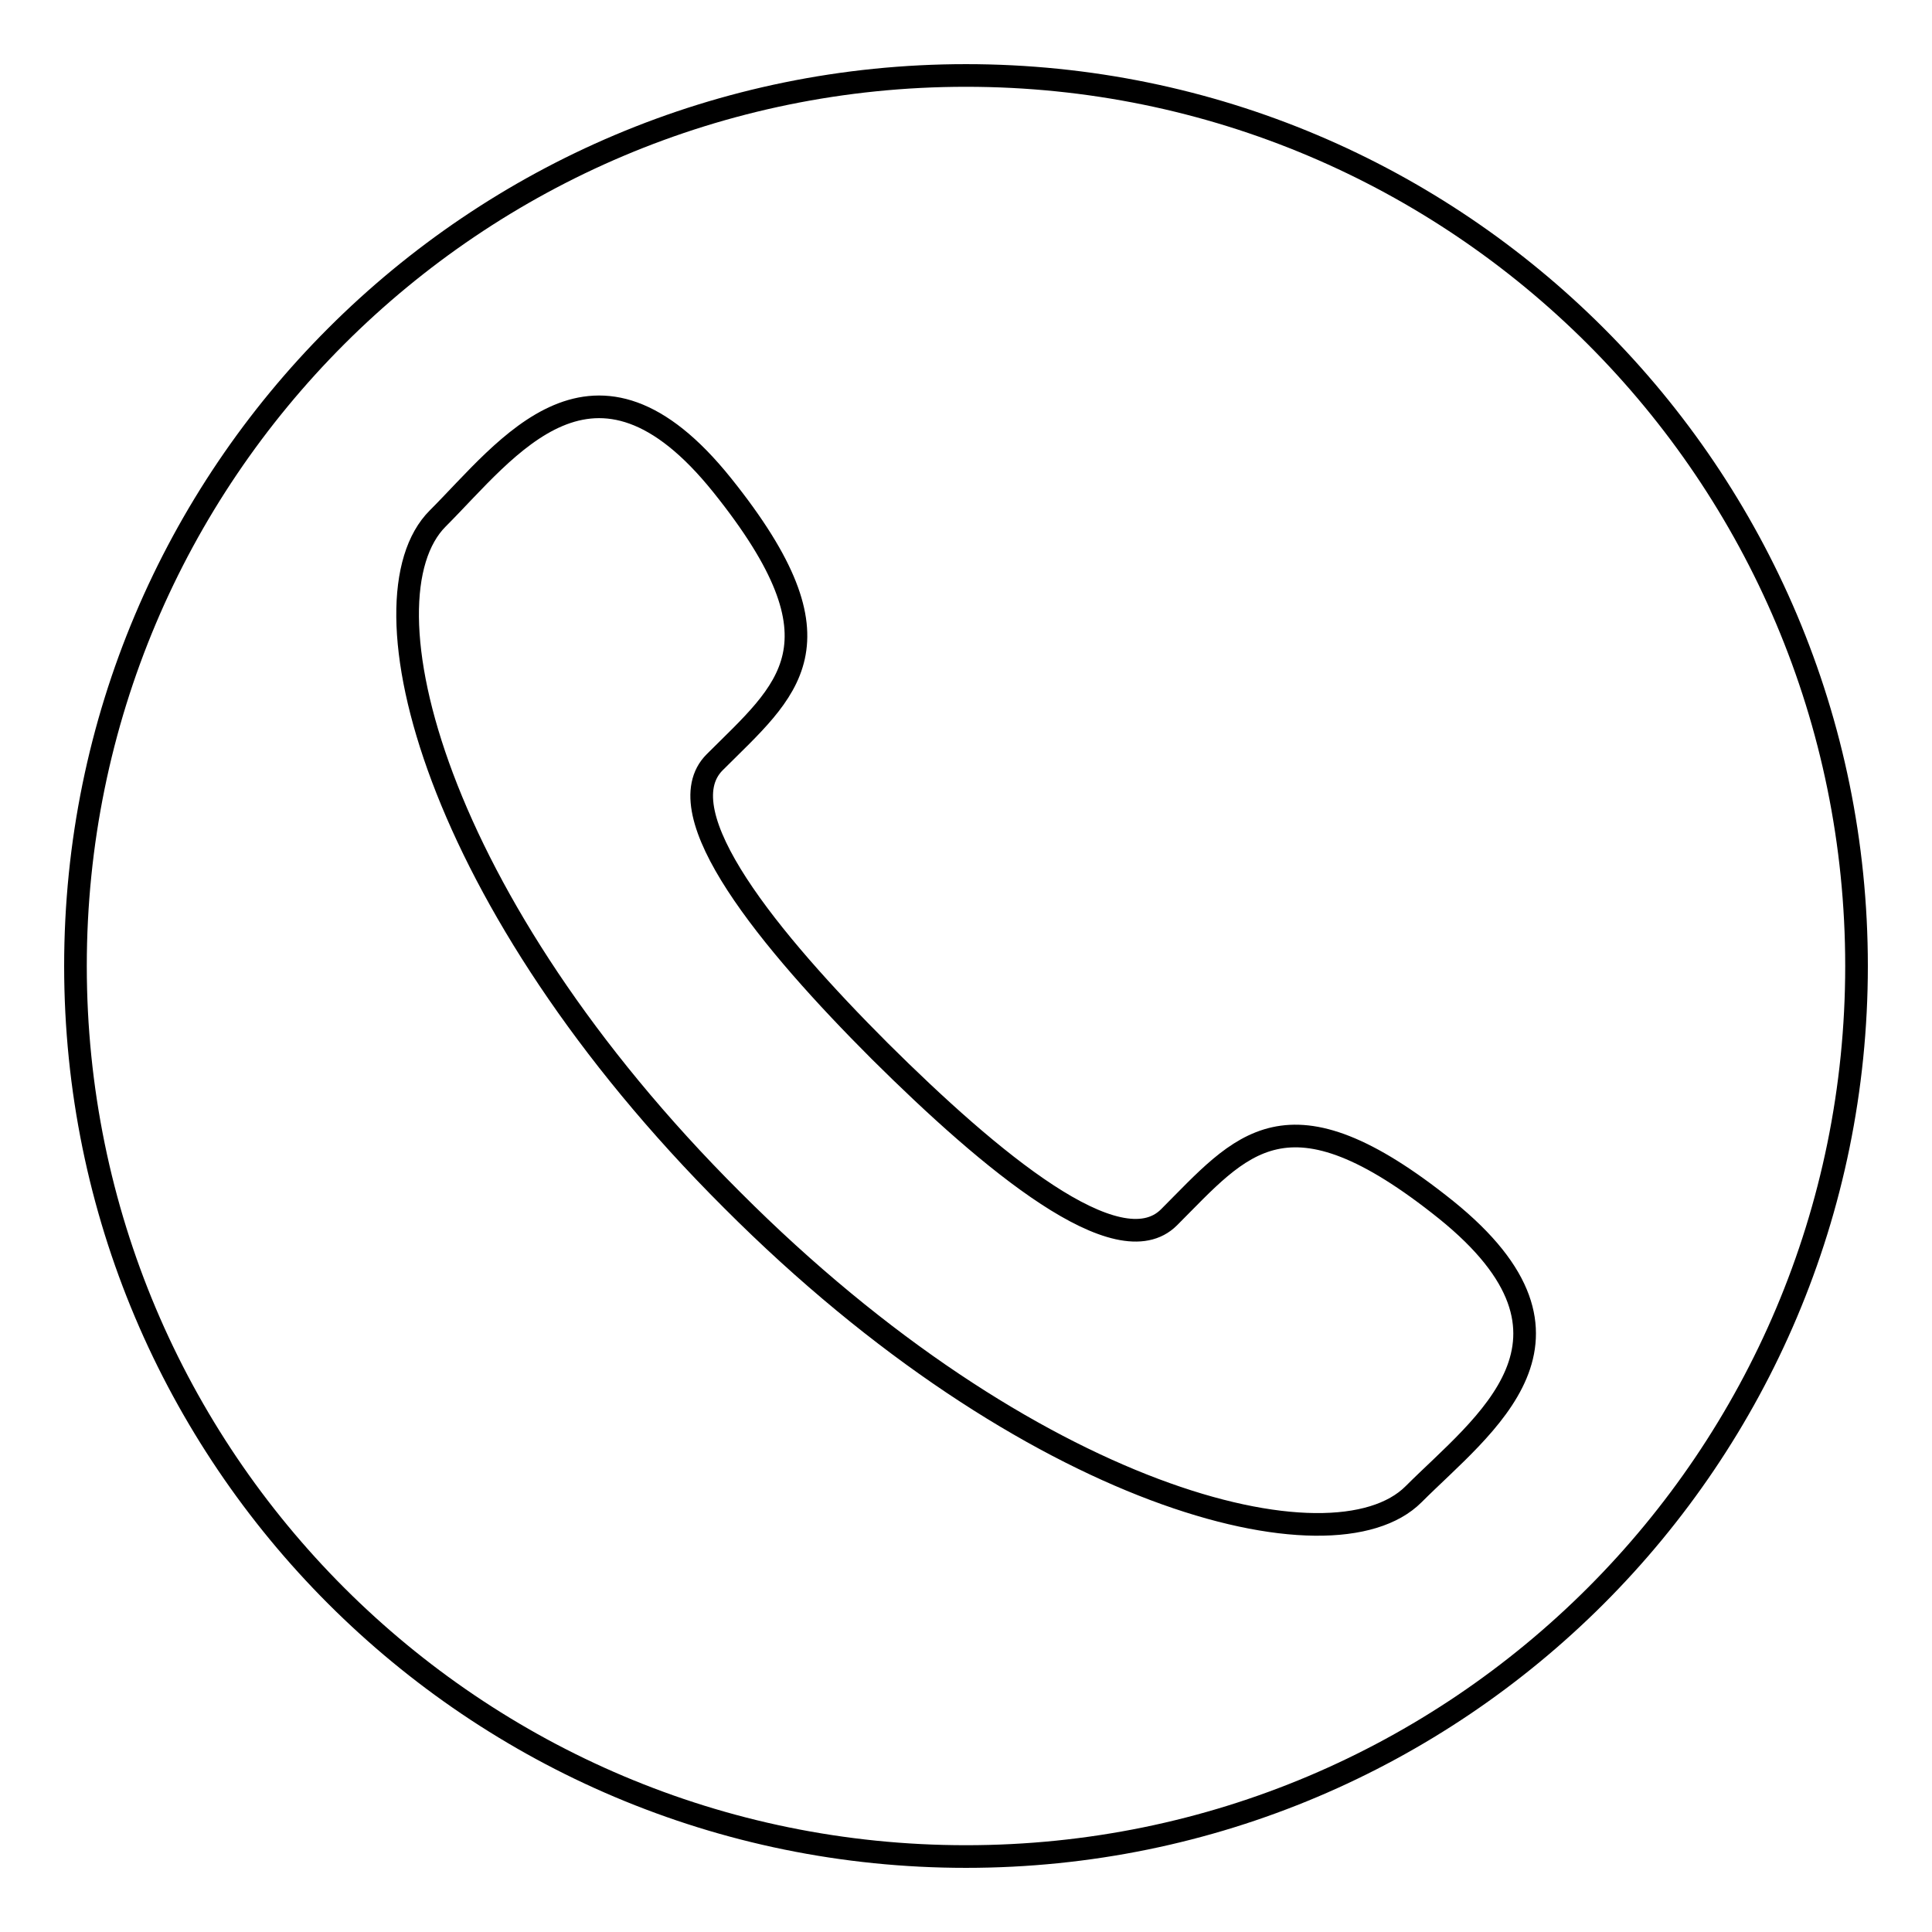 <?xml version="1.0" encoding="utf-8"?>
<!-- Svg Vector Icons : http://www.onlinewebfonts.com/icon -->
<!DOCTYPE svg PUBLIC "-//W3C//DTD SVG 1.1//EN" "http://www.w3.org/Graphics/SVG/1.1/DTD/svg11.dtd">
<svg version="1.1" xmlns="http://www.w3.org/2000/svg" xmlns:xlink="http://www.w3.org/1999/xlink" x="0px" y="0px" viewBox="0 0 256 256" enable-background="new 0 0 256 256" xml:space="preserve">
<g><g><path stroke-width="3" fill-opacity="0" stroke="#000000"  d="M128,10C62.8,10,10,62.8,10,128c0,65.2,52.8,118,118,118c65.2,0,118-52.8,118-118C246,62.8,193.2,10,128,10z M187.3,198c-10.7,10.7-50.8,0.6-90.3-39c-39.6-39.5-49.7-79.6-39-90.3c9.3-9.3,20.7-25.6,37.7-4.4c17,21.2,8.6,27.1-1,36.7c-6.7,6.7,7.3,23.7,21.9,38.3c14.7,14.6,31.6,28.7,38.3,22c9.6-9.6,15.5-18,36.7-1C212.8,177.4,196.6,188.7,187.3,198z"/></g></g>
</svg>